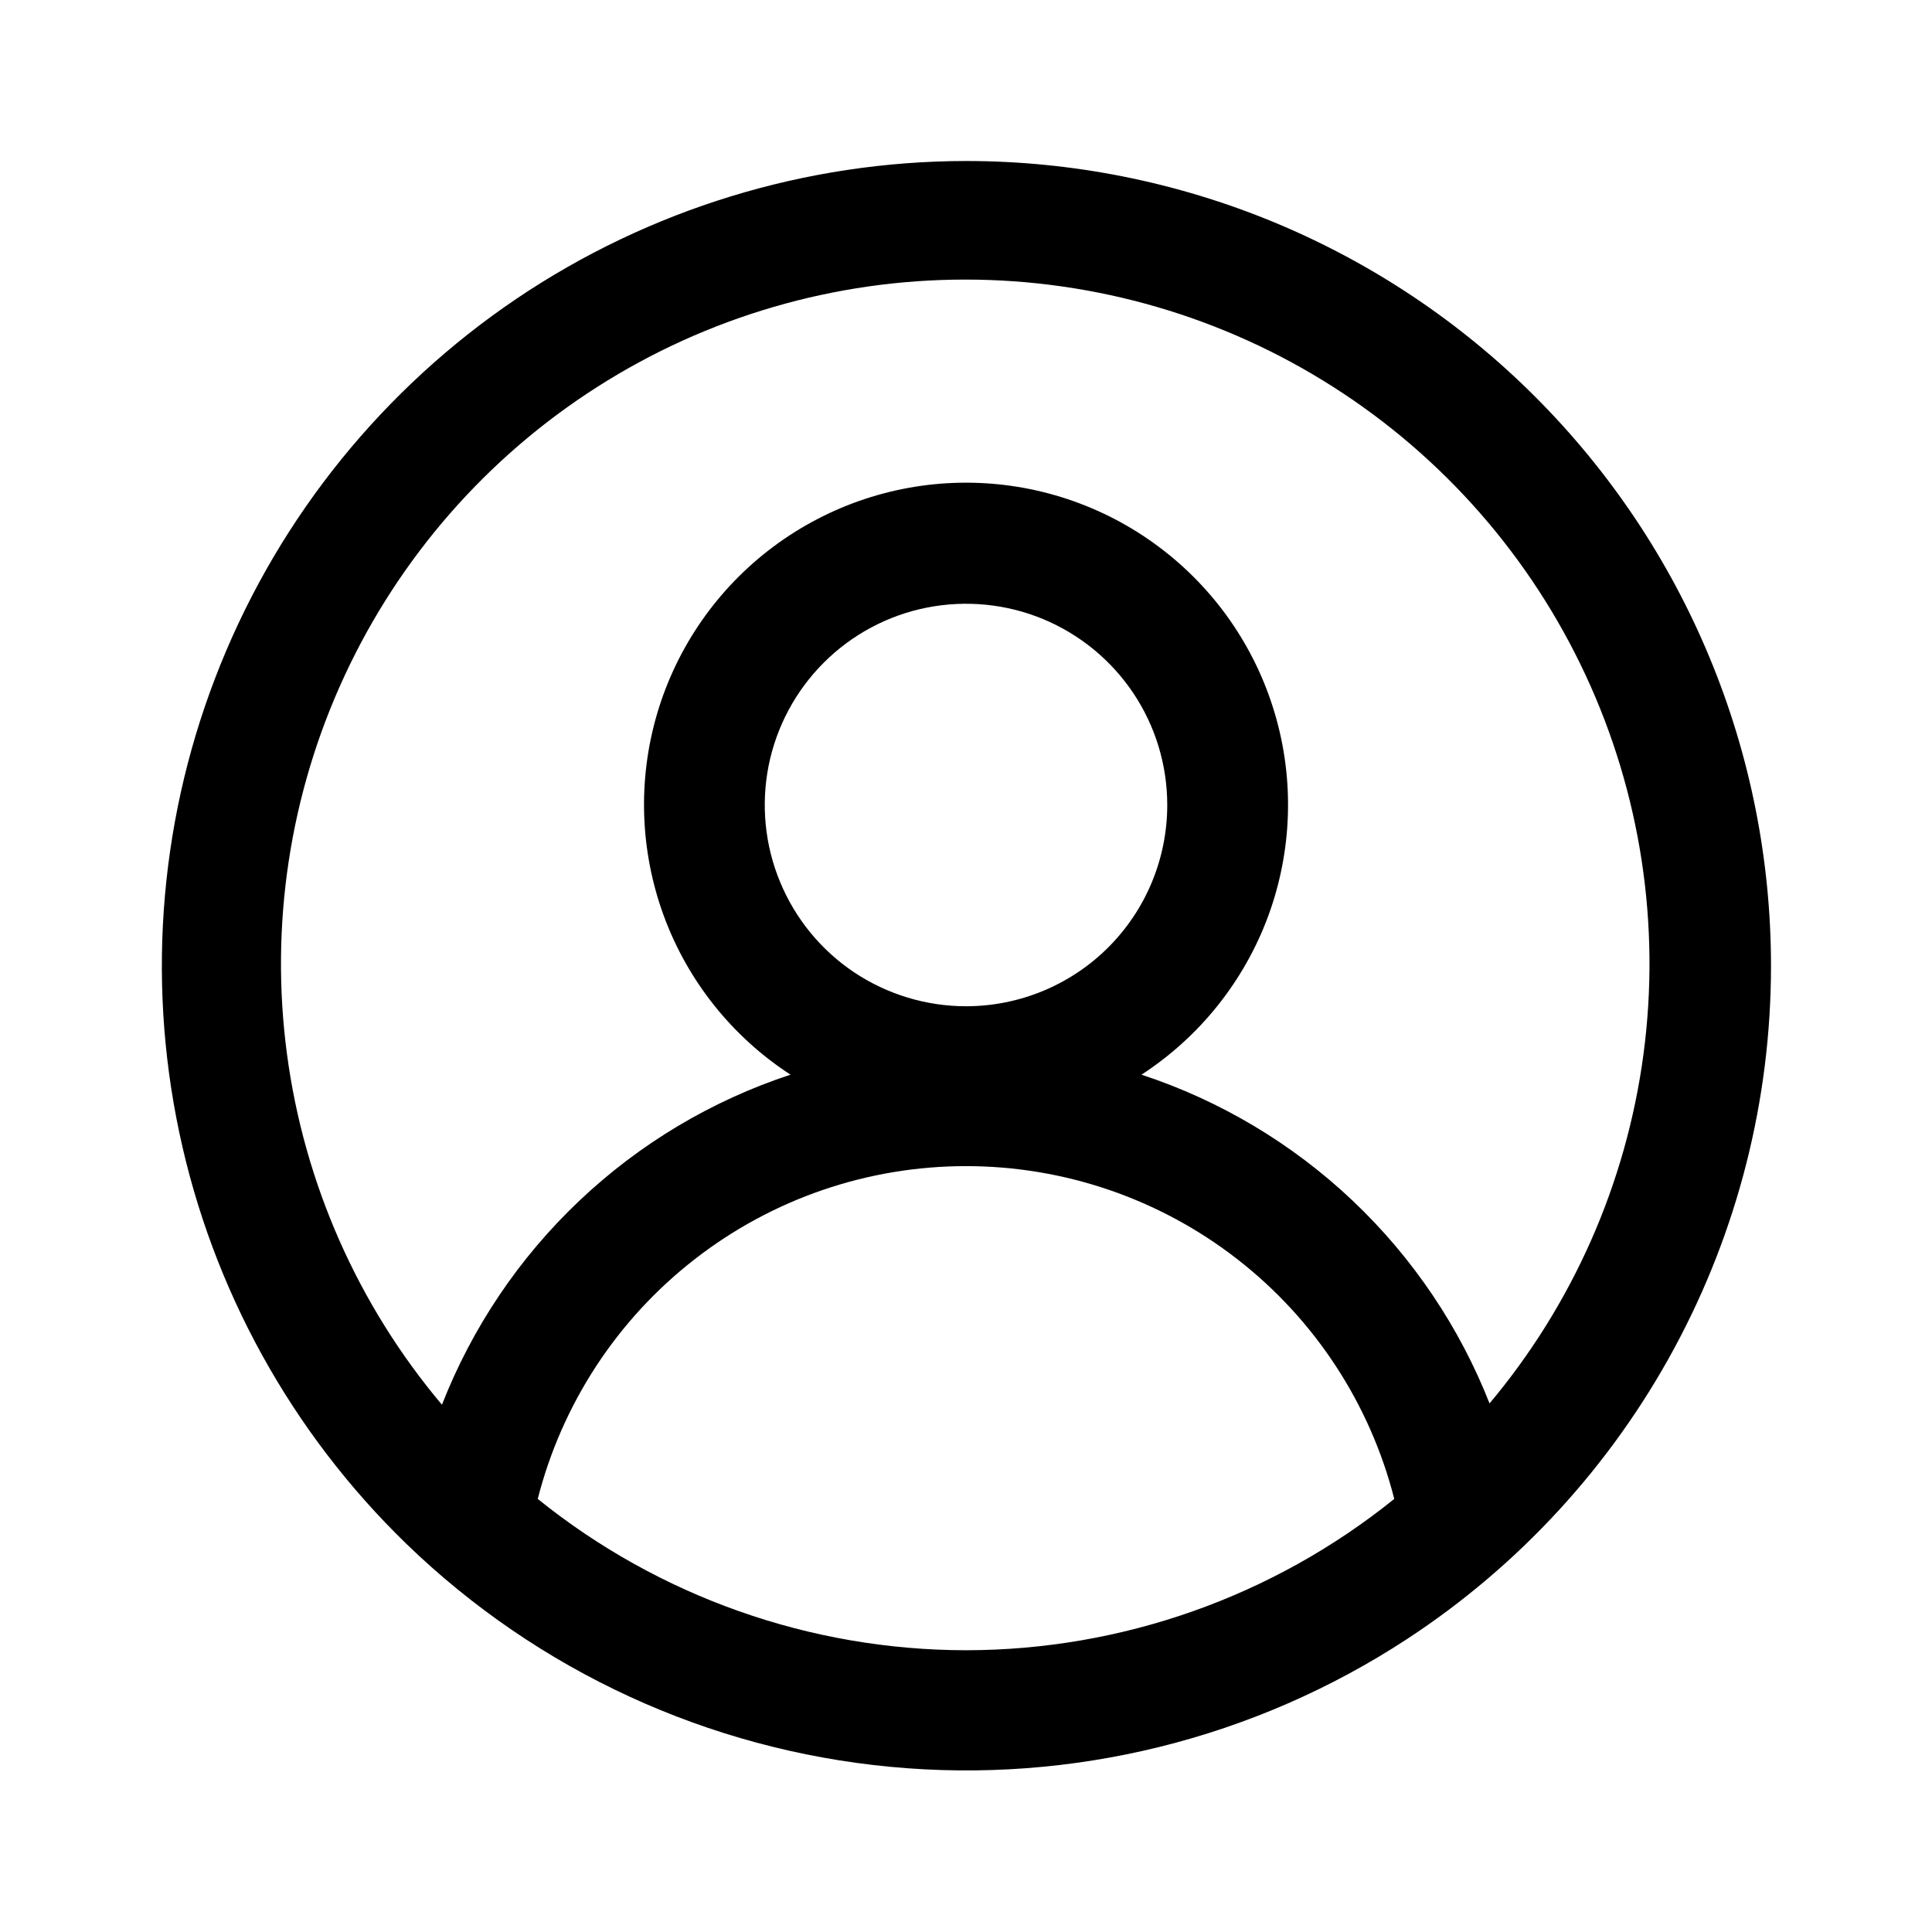 <svg width="24" height="24" viewBox="0 0 24 24" fill="none" xmlns="http://www.w3.org/2000/svg">
    <path d="M12 2C10.01 2.002 8.066 2.598 6.416 3.711C4.767 4.825 3.487 6.405 2.741 8.25C1.994 10.095 1.815 12.12 2.227 14.068C2.638 16.015 3.621 17.795 5.05 19.18C6.681 20.758 8.8 21.734 11.059 21.948C13.317 22.163 15.582 21.603 17.48 20.36C18.868 19.451 20.008 18.211 20.797 16.751C21.586 15.292 22 13.659 22 12C22 10.687 21.742 9.386 21.239 8.173C20.737 6.96 20 5.858 19.071 4.929C18.143 4 17.04 3.264 15.827 2.761C14.614 2.259 13.313 2 12 2ZM12 20.5C10.065 20.498 8.187 19.835 6.68 18.62C6.982 17.438 7.668 16.389 8.632 15.641C9.595 14.892 10.78 14.486 12 14.486C13.22 14.486 14.406 14.892 15.369 15.641C16.332 16.389 17.019 17.438 17.32 18.62C15.813 19.835 13.936 20.498 12 20.5ZM12 12.5C11.506 12.5 11.023 12.353 10.611 12.079C10.2 11.804 9.88 11.414 9.691 10.957C9.501 10.5 9.452 9.997 9.548 9.512C9.645 9.027 9.883 8.582 10.233 8.232C10.582 7.883 11.028 7.644 11.513 7.548C11.998 7.452 12.5 7.501 12.957 7.69C13.414 7.88 13.804 8.2 14.079 8.611C14.354 9.022 14.5 9.506 14.5 10C14.5 10.663 14.237 11.299 13.768 11.768C13.299 12.237 12.663 12.5 12 12.5ZM18.51 17.45C18.135 16.49 17.552 15.625 16.804 14.916C16.055 14.207 15.159 13.672 14.18 13.35C14.903 12.88 15.455 12.189 15.754 11.38C16.052 10.57 16.081 9.686 15.835 8.859C15.59 8.032 15.084 7.307 14.393 6.791C13.702 6.275 12.863 5.996 12 5.996C11.138 5.996 10.299 6.275 9.607 6.791C8.916 7.307 8.41 8.032 8.165 8.859C7.92 9.686 7.949 10.57 8.247 11.38C8.545 12.189 9.097 12.88 9.82 13.35C8.841 13.672 7.945 14.207 7.197 14.916C6.448 15.625 5.866 16.49 5.49 17.45C4.447 16.212 3.779 14.701 3.565 13.095C3.351 11.49 3.6 9.857 4.283 8.389C4.966 6.92 6.054 5.677 7.42 4.806C8.785 3.935 10.371 3.473 11.99 3.473C13.61 3.473 15.196 3.935 16.561 4.806C17.927 5.677 19.015 6.92 19.698 8.389C20.381 9.857 20.63 11.49 20.416 13.095C20.202 14.701 19.534 16.212 18.49 17.45H18.51Z" fill="black"/>
</svg>
